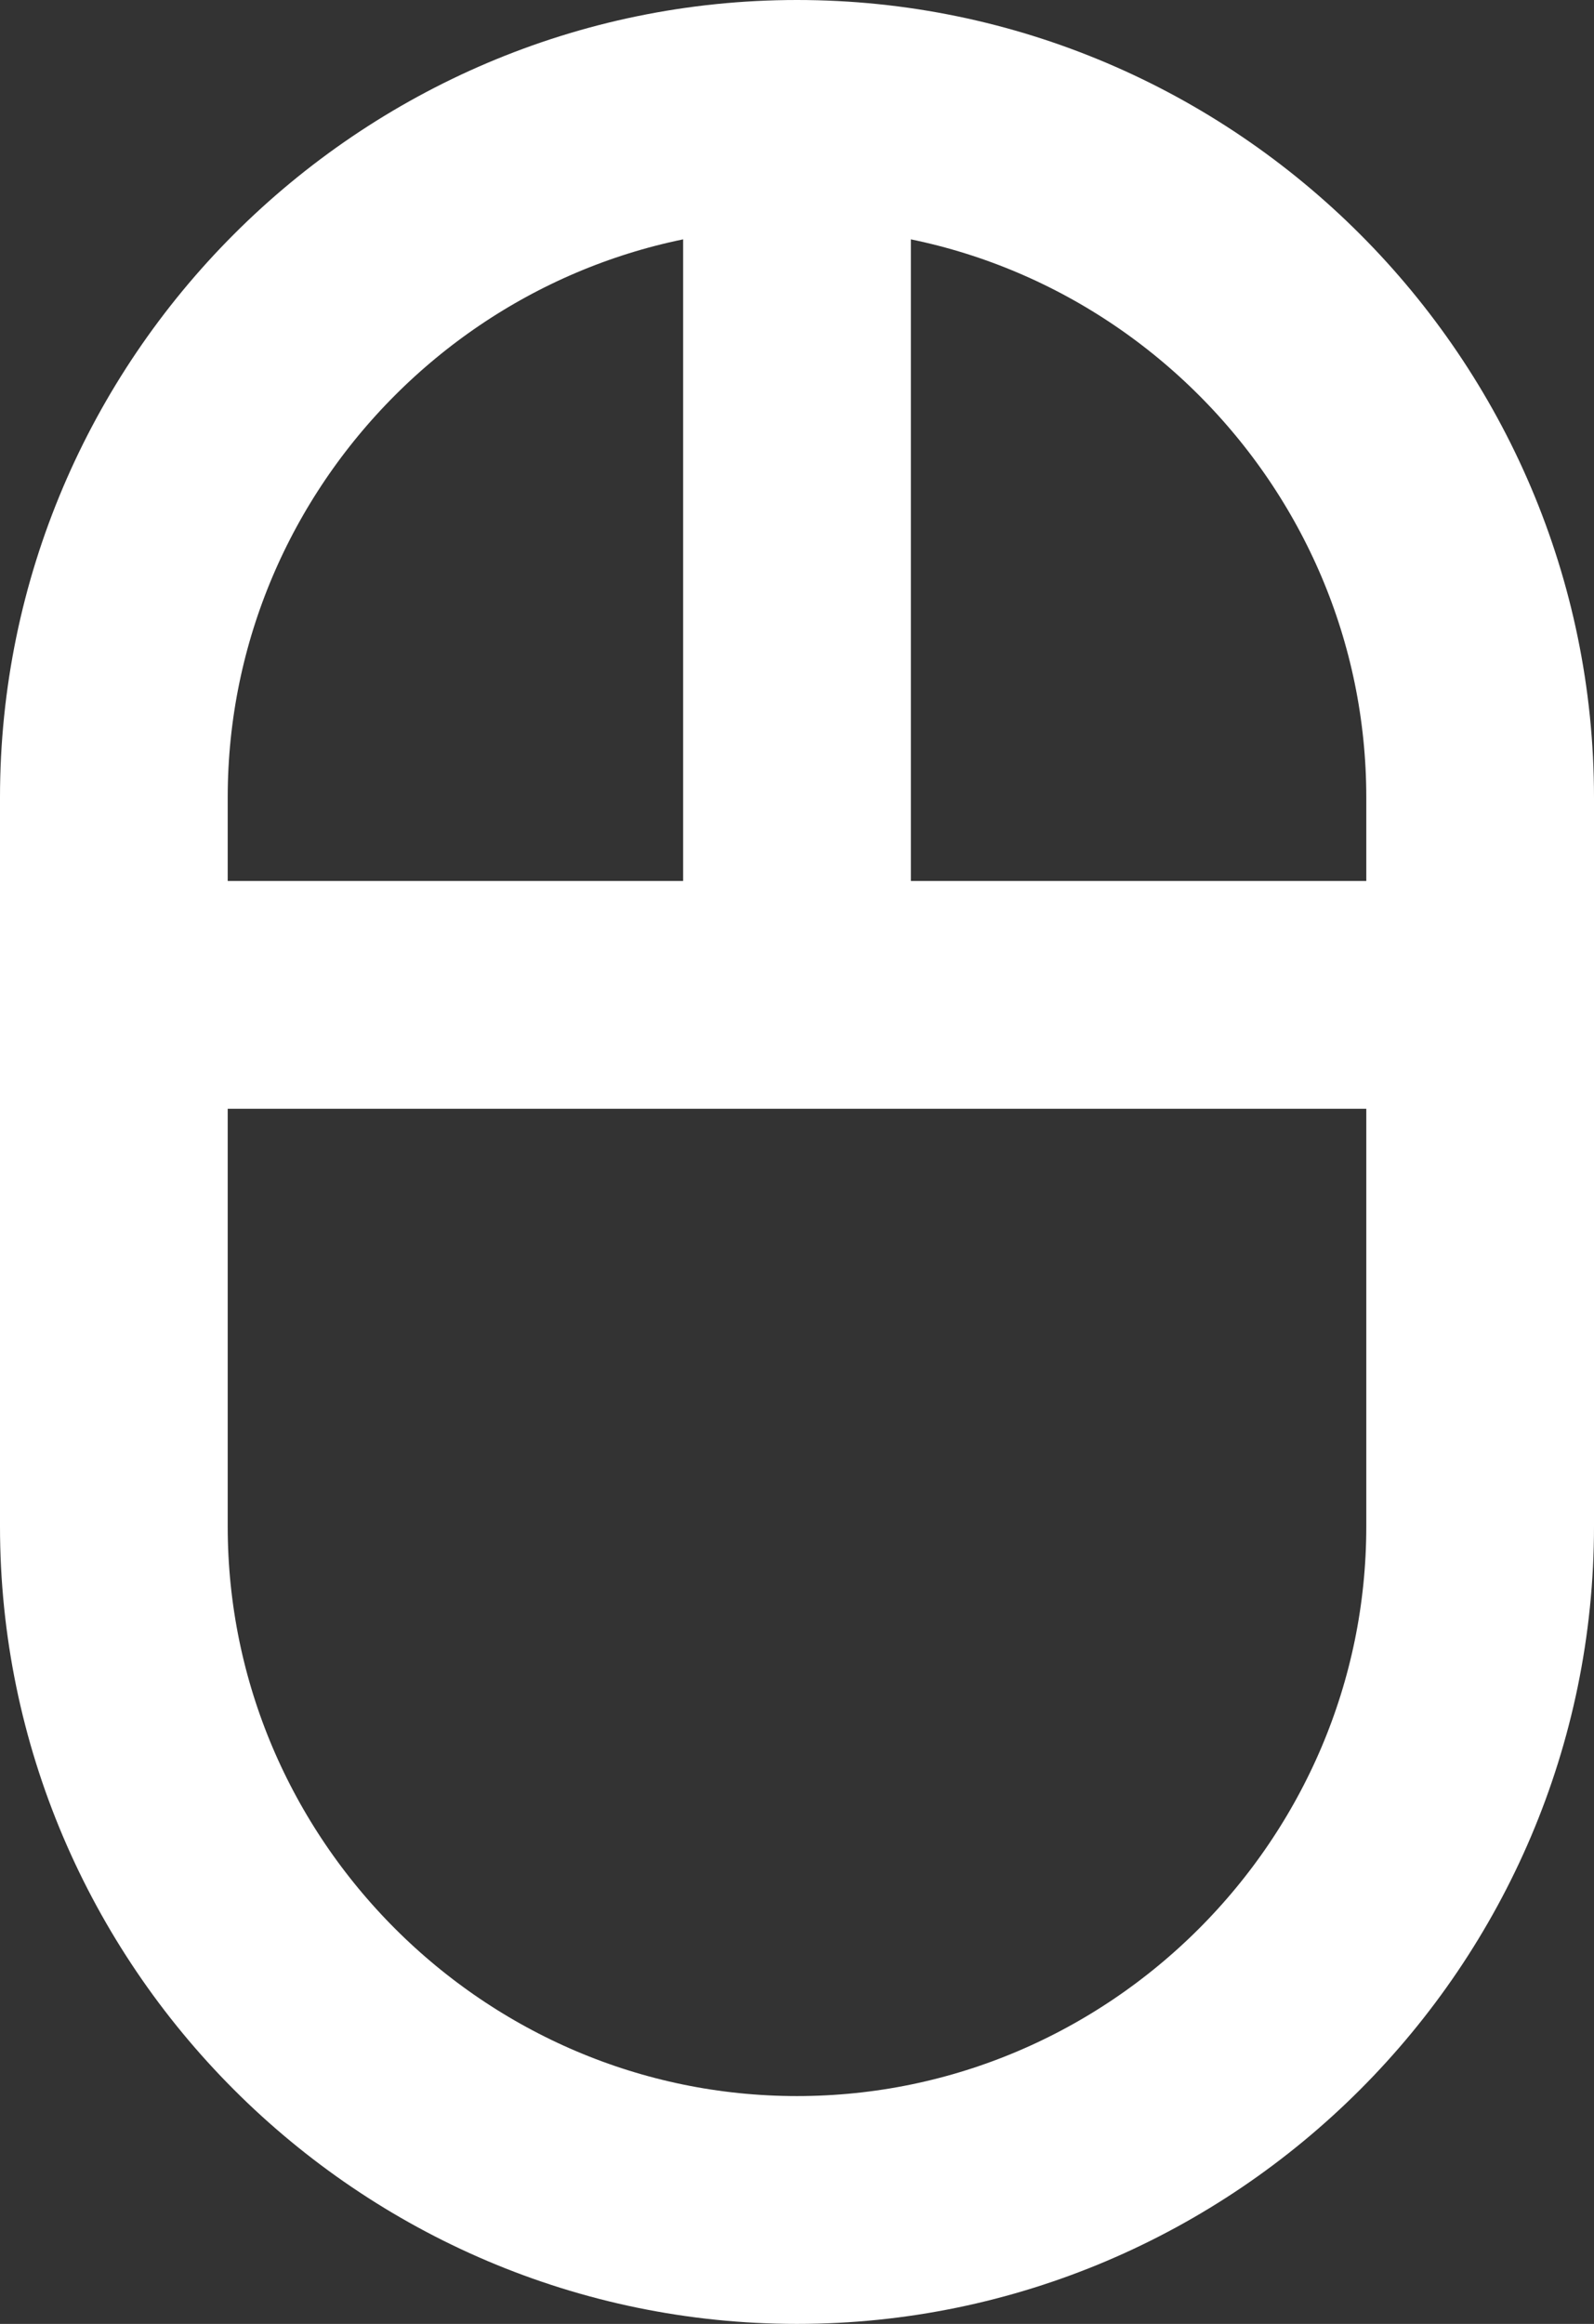 <?xml version="1.0" encoding="utf-8"?>
<!-- Generator: Adobe Illustrator 16.0.0, SVG Export Plug-In . SVG Version: 6.00 Build 0)  -->
<!DOCTYPE svg PUBLIC "-//W3C//DTD SVG 1.1//EN" "http://www.w3.org/Graphics/SVG/1.1/DTD/svg11.dtd">
<svg version="1.1" id="Layer_1" xmlns="http://www.w3.org/2000/svg" xmlns:xlink="http://www.w3.org/1999/xlink" x="0px" y="0px"
	 width="21px" height="30.6px" viewBox="0 0 21 30.6" enable-background="new 0 0 21 30.6" xml:space="preserve">
<rect x="0" y="0" width="21" height="30.6" fill="#333333" stroke="none"/>
<g>
	<defs>
		<rect id="SVGID_1_" width="21" height="30.6"/>
	</defs>
	<clipPath id="SVGID_2_">
		<use xlink:href="#SVGID_1_"  overflow="visible"/>
	</clipPath>
	<path clip-path="url(#SVGID_2_)" fill="none" stroke="#FFFFFF" stroke-width="3" stroke-miterlimit="10" d="M10.5,29.1L10.5,29.1
		c-4.95,0-9-4.05-9-9v-9.6c0-4.95,4.05-9,9-9s9,4.05,9,9v9.6C19.5,25.05,15.45,29.1,10.5,29.1z"/>
	
		<line clip-path="url(#SVGID_2_)" fill="none" stroke="#FFFFFF" stroke-width="3" stroke-miterlimit="10" x1="10.5" y1="1.5" x2="10.5" y2="12.7"/>
	
		<line clip-path="url(#SVGID_2_)" fill="none" stroke="#FFFFFF" stroke-width="3" stroke-miterlimit="10" x1="1.9" y1="13.1" x2="19.1" y2="13.1"/>
</g>
</svg>
